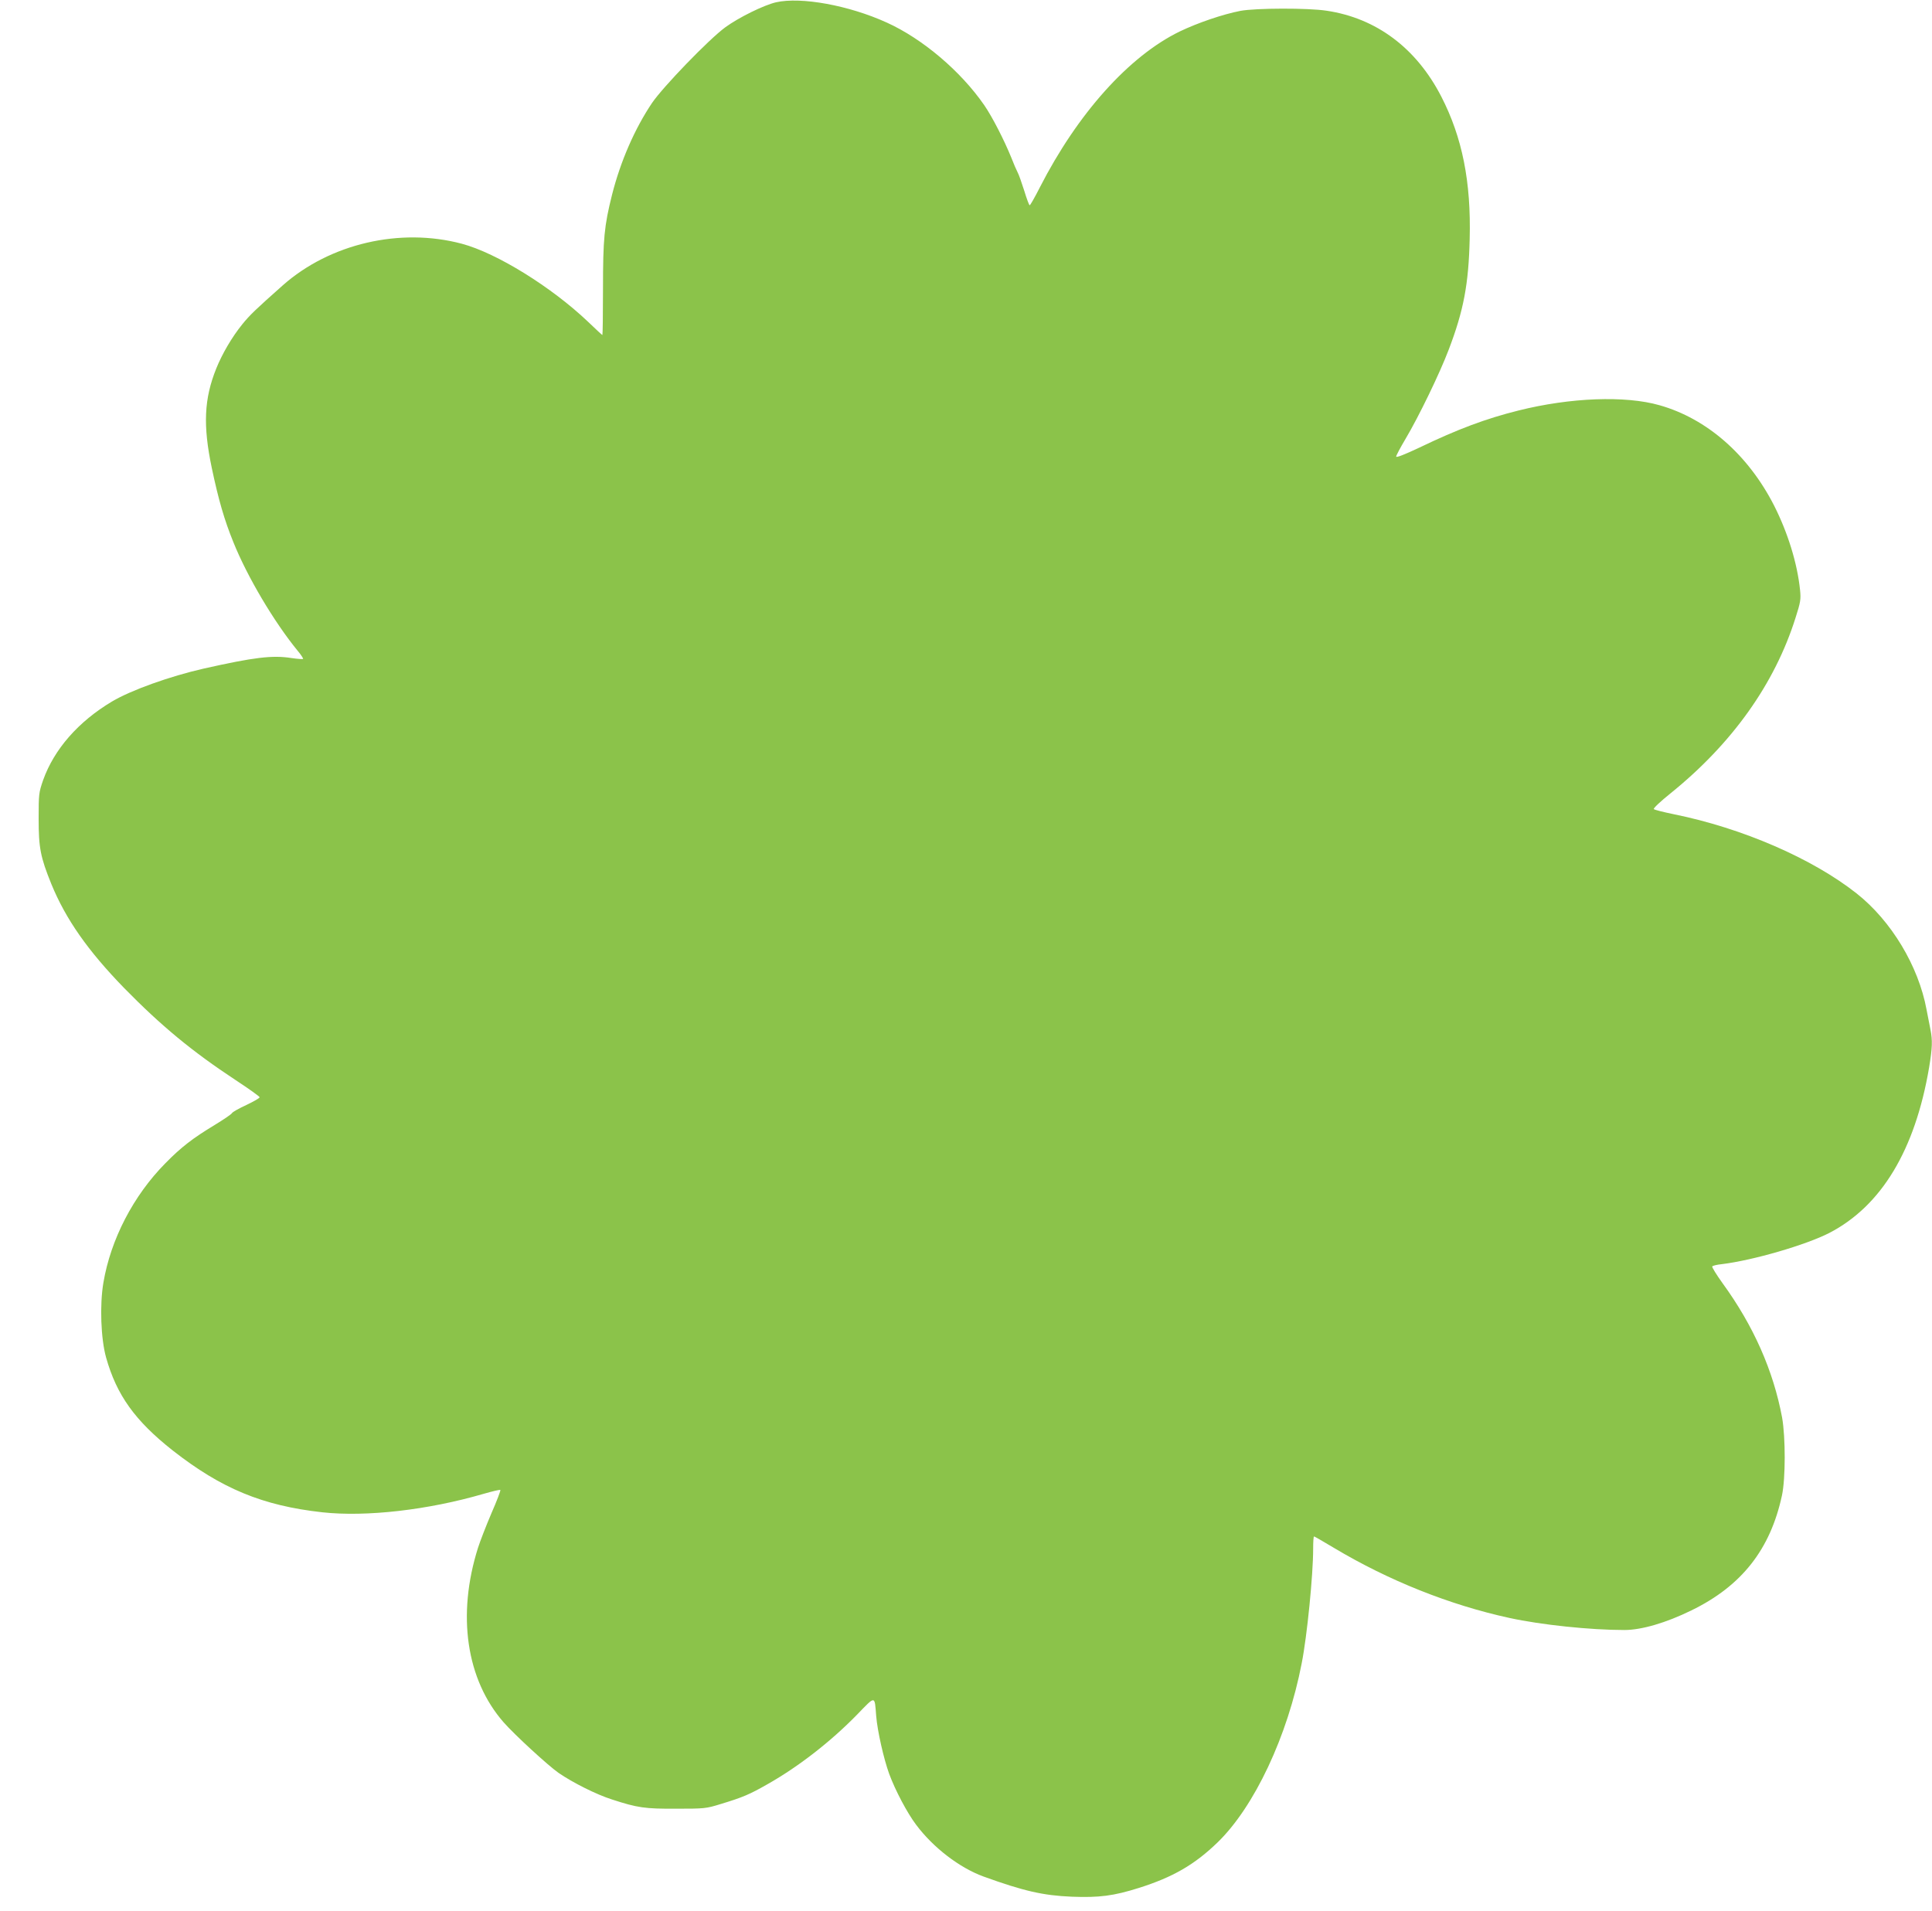 <?xml version="1.0" standalone="no"?>
<!DOCTYPE svg PUBLIC "-//W3C//DTD SVG 20010904//EN"
 "http://www.w3.org/TR/2001/REC-SVG-20010904/DTD/svg10.dtd">
<svg version="1.0" xmlns="http://www.w3.org/2000/svg"
 width="1280pt" height="1266pt" viewBox="0 0 1280 1266"
 preserveAspectRatio="xMidYMid meet">
<g transform="translate(0,1266) scale(0.1,-0.1)"
fill="#8bc34a" stroke="none">
<path d="M5142 12645 c-82 -19 -248 -101 -337 -166 -109 -80 -412 -394 -485
-501 -115 -171 -209 -387 -265 -608 -52 -207 -60 -293 -60 -623 0 -169 -2
-307 -4 -307 -2 0 -45 40 -96 89 -241 229 -603 454 -835 516 -409 109 -874 1
-1187 -276 -179 -159 -218 -196 -268 -258 -68 -84 -133 -195 -172 -292 -81
-201 -89 -377 -30 -659 45 -213 83 -344 143 -492 92 -229 269 -528 427 -721
22 -26 37 -50 35 -53 -3 -2 -37 0 -77 6 -126 20 -248 5 -582 -70 -224 -51
-481 -143 -607 -218 -223 -133 -383 -316 -456 -520 -29 -84 -30 -93 -30 -257
0 -193 12 -254 84 -432 96 -234 242 -442 483 -690 245 -250 449 -419 739 -610
87 -57 158 -108 158 -113 0 -6 -39 -28 -87 -51 -48 -22 -91 -46 -96 -54 -4 -8
-56 -43 -115 -79 -144 -87 -221 -146 -325 -252 -214 -216 -364 -507 -412 -793
-25 -147 -17 -371 18 -496 70 -249 192 -419 442 -616 322 -252 594 -365 990
-409 291 -32 701 15 1068 122 59 17 109 29 112 26 3 -3 -23 -72 -59 -154 -35
-82 -75 -185 -89 -229 -141 -446 -78 -874 170 -1157 72 -82 294 -286 364 -335
95 -65 250 -143 354 -176 169 -55 217 -62 425 -61 188 0 198 1 295 31 148 45
192 64 311 132 205 116 417 281 591 459 126 130 117 130 128 -8 8 -99 50 -284
86 -383 41 -111 120 -260 179 -338 114 -152 287 -284 445 -342 268 -97 396
-126 585 -134 182 -7 277 5 445 58 225 71 369 154 521 301 244 236 465 705
558 1187 36 181 76 588 76 759 0 45 2 82 6 82 3 0 62 -34 132 -76 363 -217
767 -378 1162 -464 211 -46 536 -80 762 -80 113 0 275 47 444 130 333 162 523
404 600 762 24 112 24 384 1 515 -58 311 -189 608 -394 890 -41 57 -72 107
-69 112 3 5 32 12 63 15 206 25 557 127 713 207 345 179 568 549 661 1097 21
128 23 179 9 249 -5 26 -17 86 -26 133 -53 289 -234 589 -463 770 -294 232
-757 433 -1211 525 -68 14 -128 29 -133 34 -5 5 44 51 110 104 409 330 691
726 829 1164 33 103 36 122 30 182 -18 178 -81 381 -172 561 -172 337 -445
576 -759 665 -227 65 -592 51 -935 -35 -216 -54 -399 -122 -657 -246 -98 -46
-153 -68 -153 -59 0 7 28 60 62 117 89 150 226 433 286 591 99 259 132 435
139 733 10 379 -49 674 -188 944 -165 321 -430 520 -760 569 -124 19 -468 18
-571 -1 -118 -23 -282 -79 -403 -137 -336 -164 -676 -544 -926 -1033 -33 -65
-63 -118 -67 -118 -4 0 -20 43 -36 96 -17 53 -36 108 -44 122 -8 15 -27 59
-42 98 -47 116 -126 270 -179 347 -156 226 -410 441 -647 548 -251 114 -566
171 -732 134z"/>
</g>
</svg>
